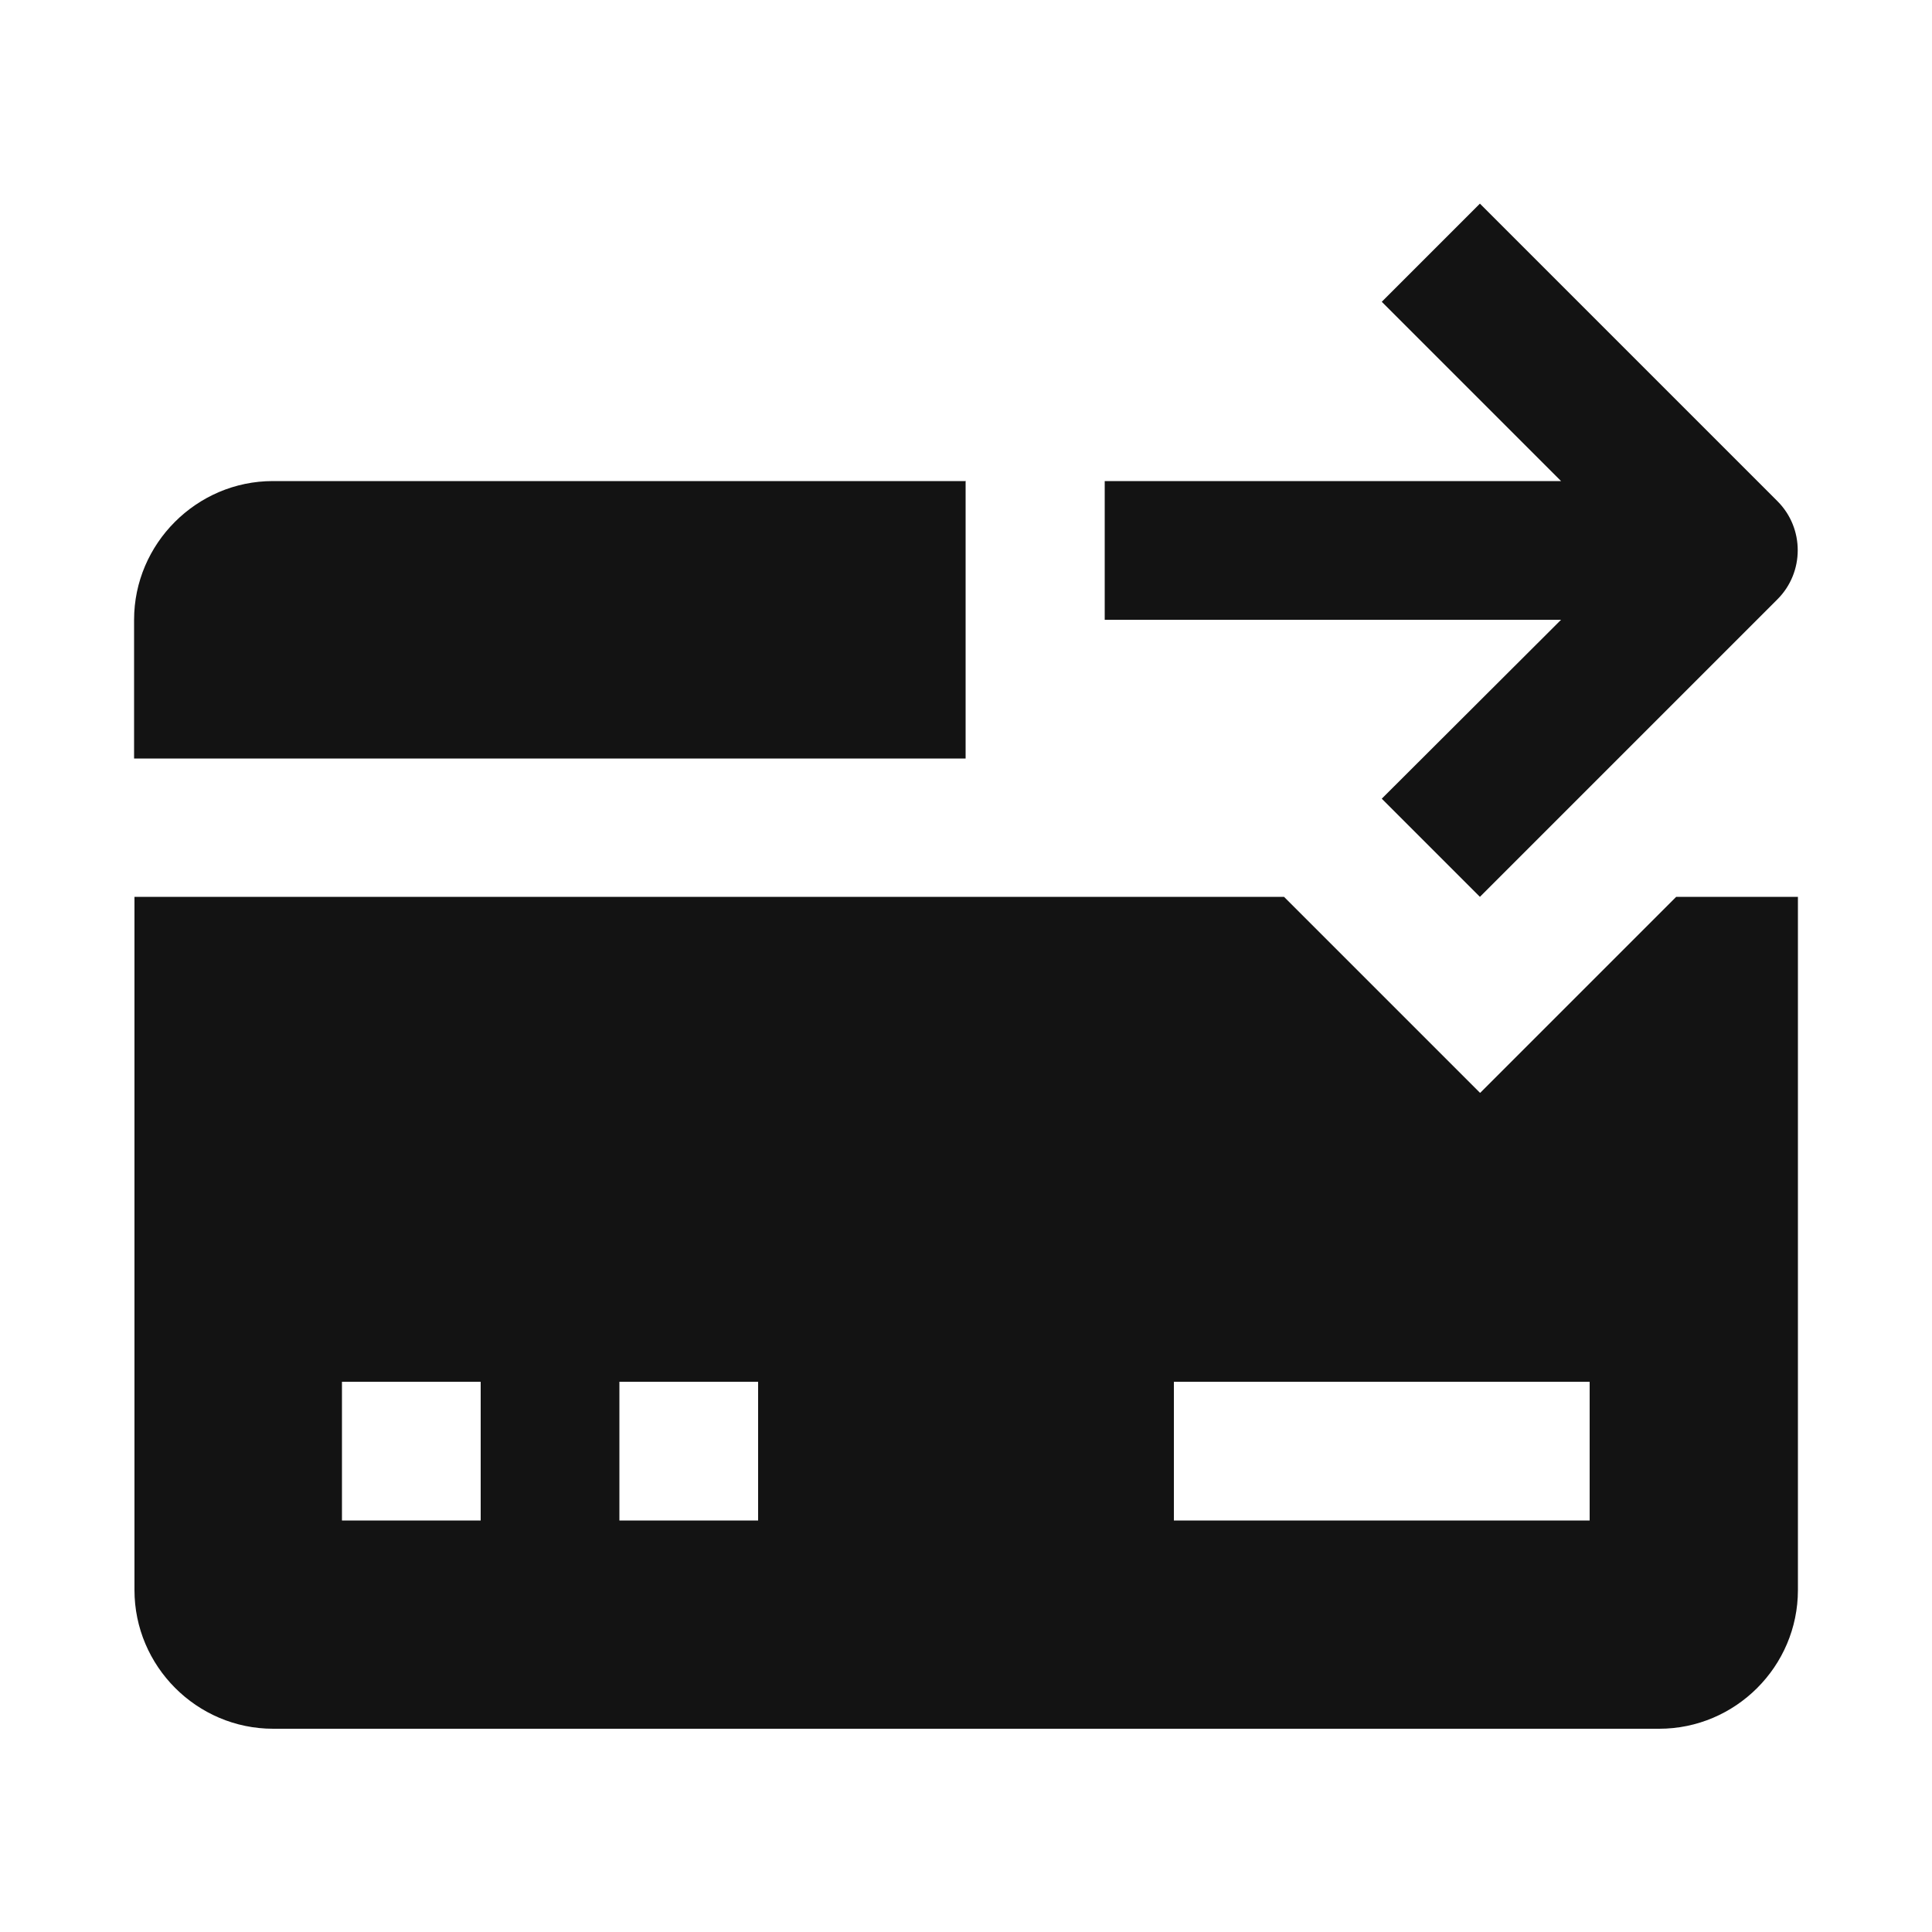 <?xml version="1.0" encoding="UTF-8"?>
<svg id="Layer_1" data-name="Layer 1" xmlns="http://www.w3.org/2000/svg" viewBox="0 0 50 50">
  <defs>
    <style>
      .cls-1 {
        fill: #131313;
      }
    </style>
  </defs>
  <path class="cls-1" d="M35.76,20.67l4.64-4.63h-11.81v-3.59h11.81l-4.64-4.64,2.54-2.54,7.7,7.7c.7.7.7,1.84,0,2.54l-7.7,7.7-2.54-2.54Z"/>
  <path class="cls-1" d="M25,12.45H7.06c-1.97,0-3.59,1.62-3.59,3.59v3.59h21.52v-7.17Z"/>
  <path class="cls-1" d="M38.3,28.28l-5.07-5.07H3.48v17.94c0,1.97,1.61,3.59,3.59,3.59h35.87c1.97,0,3.59-1.61,3.59-3.59v-17.94h-3.15l-5.07,5.07ZM12.44,39.35h-3.59v-3.59h3.59v3.59ZM19.62,39.35h-3.59v-3.59h3.59v3.59ZM41.14,39.35h-10.76v-3.59h10.76v3.59Z"/>
</svg>